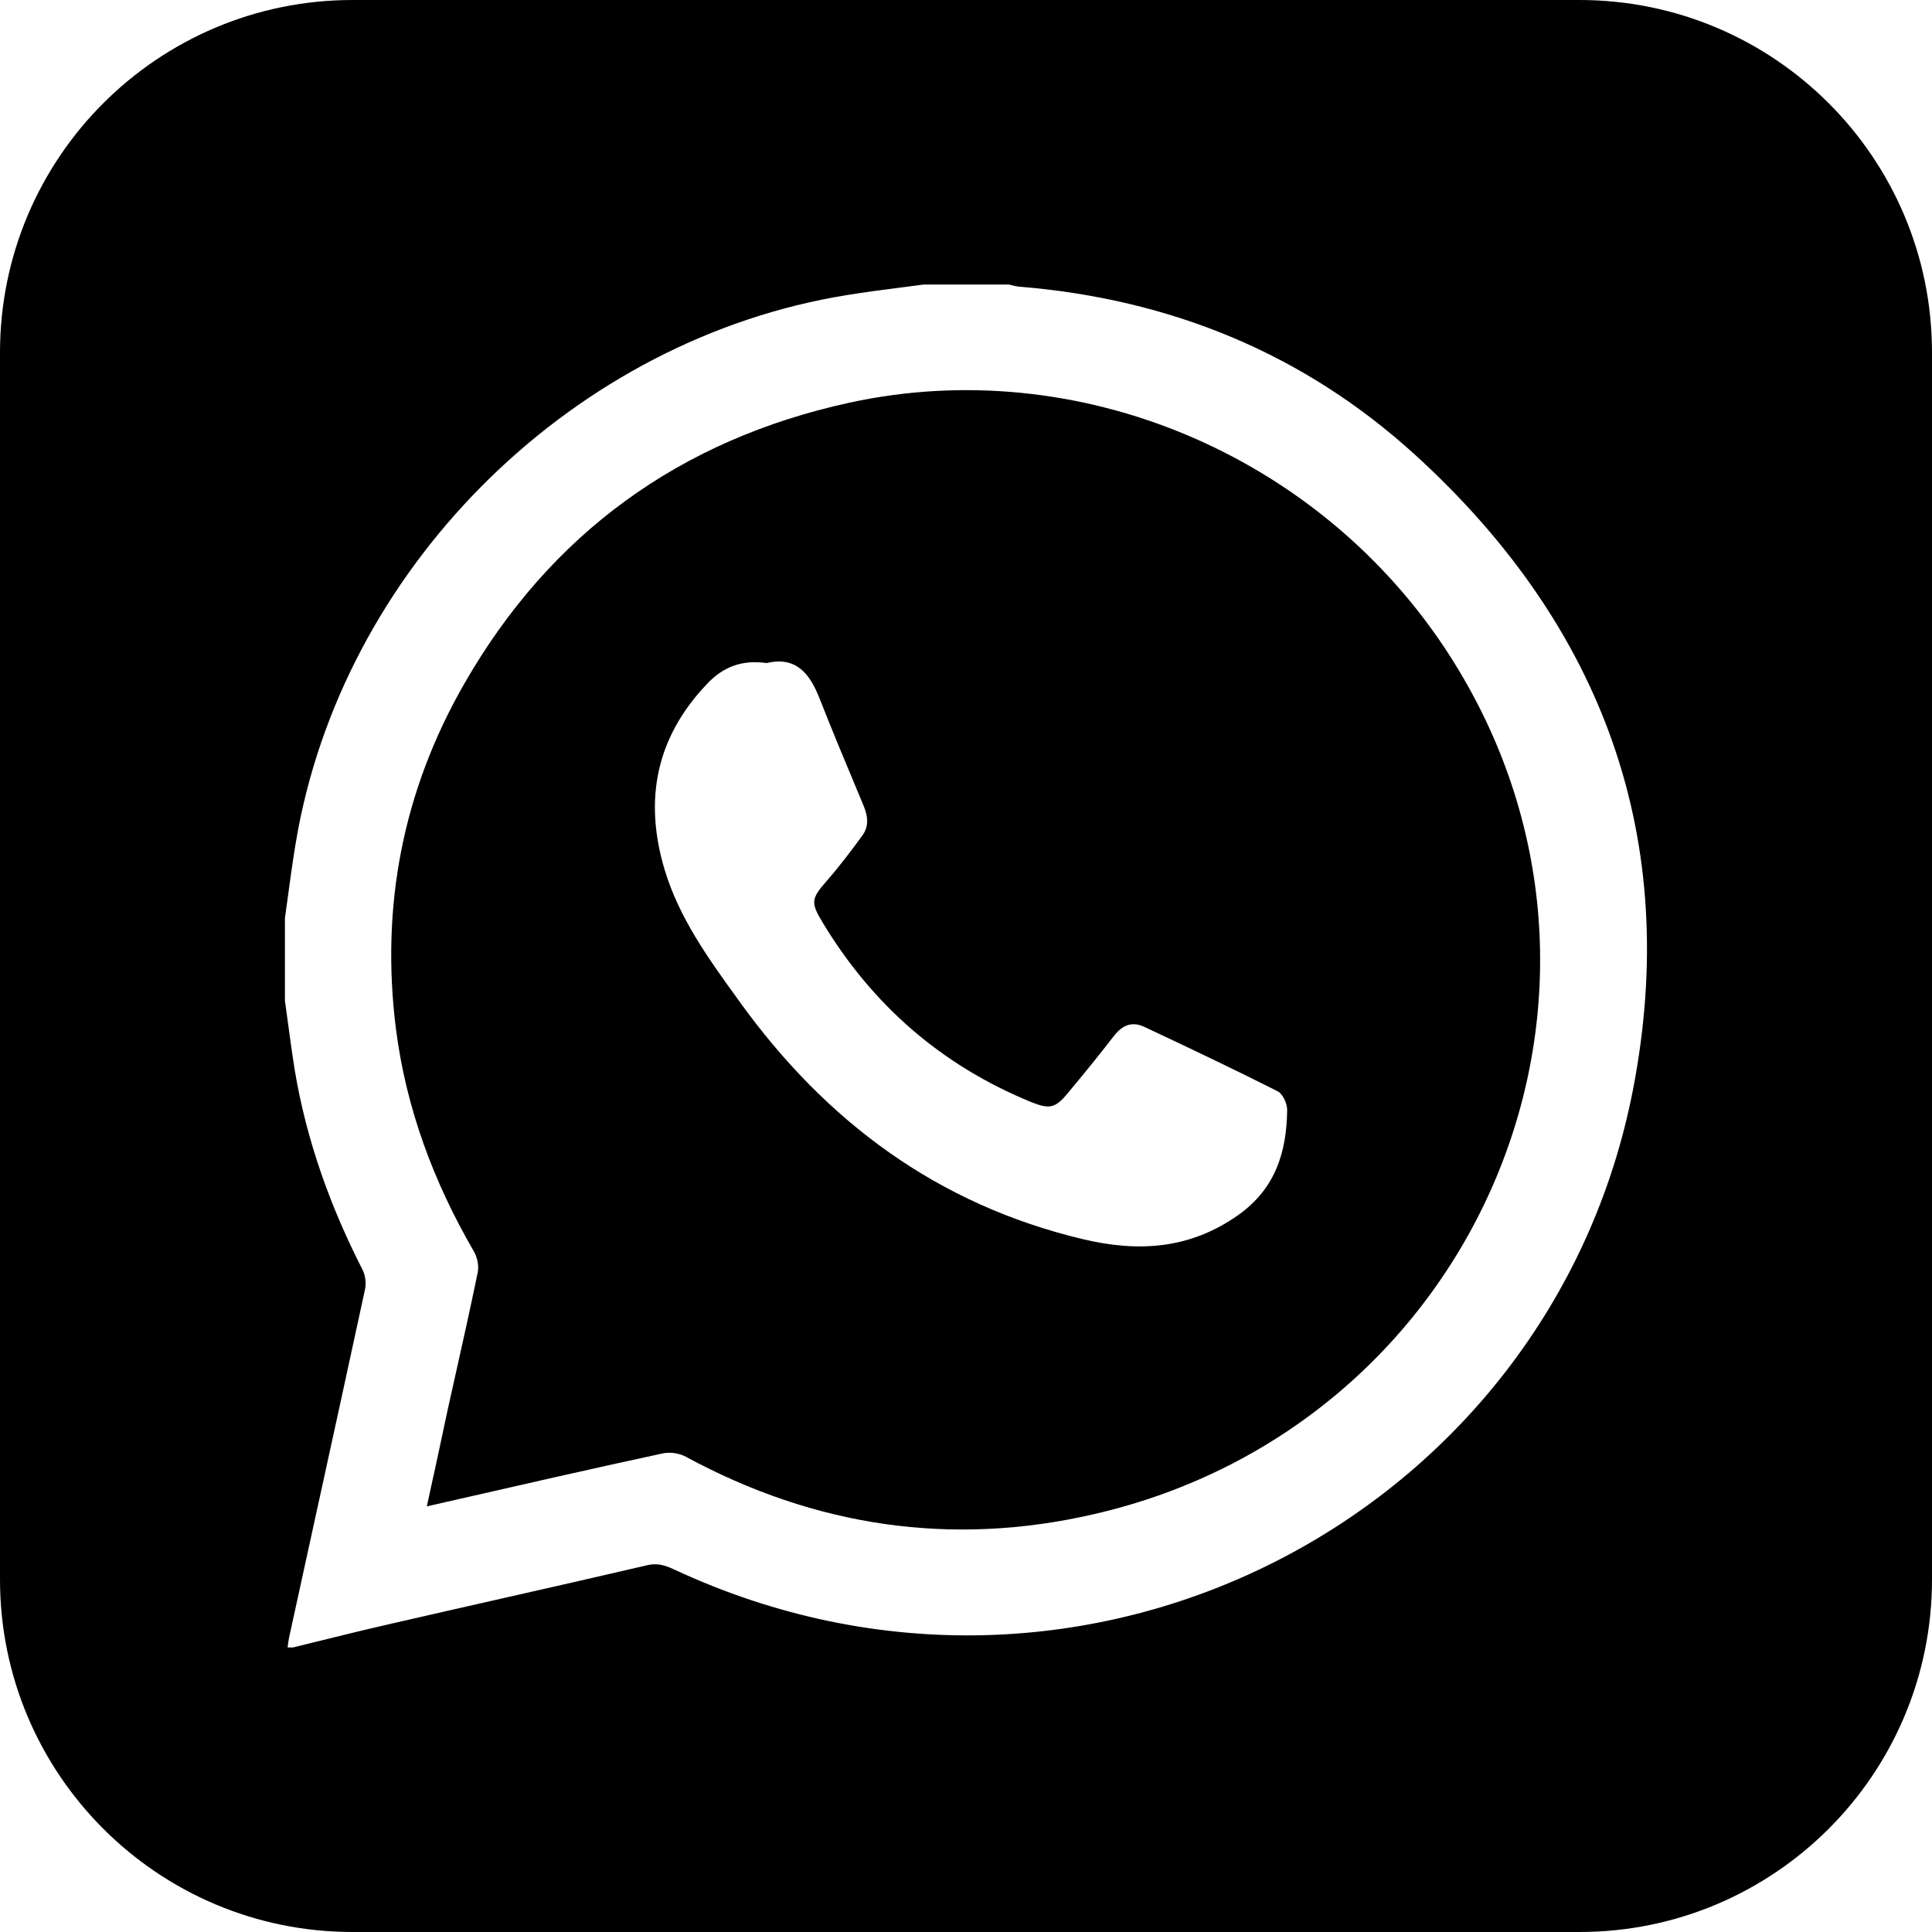 <svg width="274" height="274" viewBox="0 0 274 274" fill="none" xmlns="http://www.w3.org/2000/svg">
<path fill-rule="evenodd" clip-rule="evenodd" d="M0 50C0 22.386 22.386 0 50 0H224C251.614 0 274 22.386 274 50V224C274 251.614 251.614 274 224 274H50C22.386 274 0 251.614 0 224V50ZM131.017 40.352H143.098C143.234 40.384 143.368 40.418 143.501 40.452C143.844 40.541 144.178 40.627 144.532 40.654C165.938 42.391 184.89 50.092 200.747 64.552C227.363 88.827 238.462 119.067 231.591 154.555C219.85 214.96 153.744 249.768 95.529 222.548C94.283 221.982 93.188 221.642 91.791 221.982C84.866 223.6 77.942 225.169 71.016 226.737C65.823 227.914 60.629 229.09 55.435 230.288C51.723 231.133 48.011 232.05 44.319 232.963C43.392 233.192 42.466 233.421 41.542 233.648H40.787C40.812 233.484 40.833 233.321 40.854 233.157C40.896 232.83 40.938 232.503 41.013 232.175C42.285 226.34 43.561 220.509 44.837 214.679C47.16 204.066 49.482 193.457 51.773 182.832C51.962 181.964 51.811 180.831 51.395 180.038C46.827 171.091 43.467 161.728 41.806 151.799C41.414 149.337 41.085 146.895 40.756 144.458C40.641 143.608 40.527 142.758 40.409 141.908V130.204C40.572 129.065 40.727 127.926 40.881 126.788L40.881 126.788L40.881 126.788C41.3 123.7 41.718 120.619 42.297 117.557C49.546 79.427 81.787 48.054 120.031 41.862C122.646 41.431 125.262 41.096 127.878 40.761L127.878 40.761C128.924 40.626 129.97 40.492 131.017 40.352ZM60.532 213.639L62.809 213.118L62.812 213.118C73.406 210.697 83.694 208.345 93.981 206.126C95 205.899 96.359 206.088 97.303 206.617C115.576 216.508 134.943 219.415 155.179 214.734C209.807 202.162 236.008 140.209 205.504 92.829C187.269 64.552 152.989 50.017 120.446 57.114C96.435 62.362 78.049 75.651 65.817 97.019C57.134 112.158 53.963 128.543 56.152 145.91C57.587 157.16 61.476 167.58 67.138 177.358C67.667 178.226 67.969 179.51 67.743 180.492C66.718 185.497 65.603 190.479 64.485 195.475L64.483 195.483C64.16 196.927 63.836 198.373 63.514 199.821C62.57 204.314 61.589 208.844 60.532 213.639ZM116.217 99.02C114.82 95.472 112.857 93.055 108.742 94.037C105.307 93.546 102.588 94.528 100.285 96.982C93.037 104.57 91.3 113.404 94.245 123.296C96.308 130.186 100.457 135.925 104.586 141.636C104.688 141.777 104.79 141.918 104.891 142.059C117.123 159.048 132.942 170.827 153.555 175.735C161.445 177.622 168.77 177.169 175.641 172.299C180.888 168.562 182.474 163.389 182.549 157.424C182.549 156.518 181.945 155.159 181.228 154.782C174.961 151.61 168.581 148.59 162.238 145.608C160.502 144.815 159.142 145.419 157.972 146.929C155.82 149.723 153.593 152.441 151.328 155.159C149.629 157.198 148.76 157.311 146.231 156.292C133.508 151.082 123.692 142.512 116.633 130.771C114.934 127.977 115.085 127.411 117.199 124.994C119.011 122.918 120.672 120.728 122.295 118.501C123.277 117.18 123.088 115.707 122.447 114.197C122.239 113.7 122.031 113.204 121.824 112.707C119.918 108.151 118.022 103.616 116.217 99.02Z" fill="black"/>
</svg>
